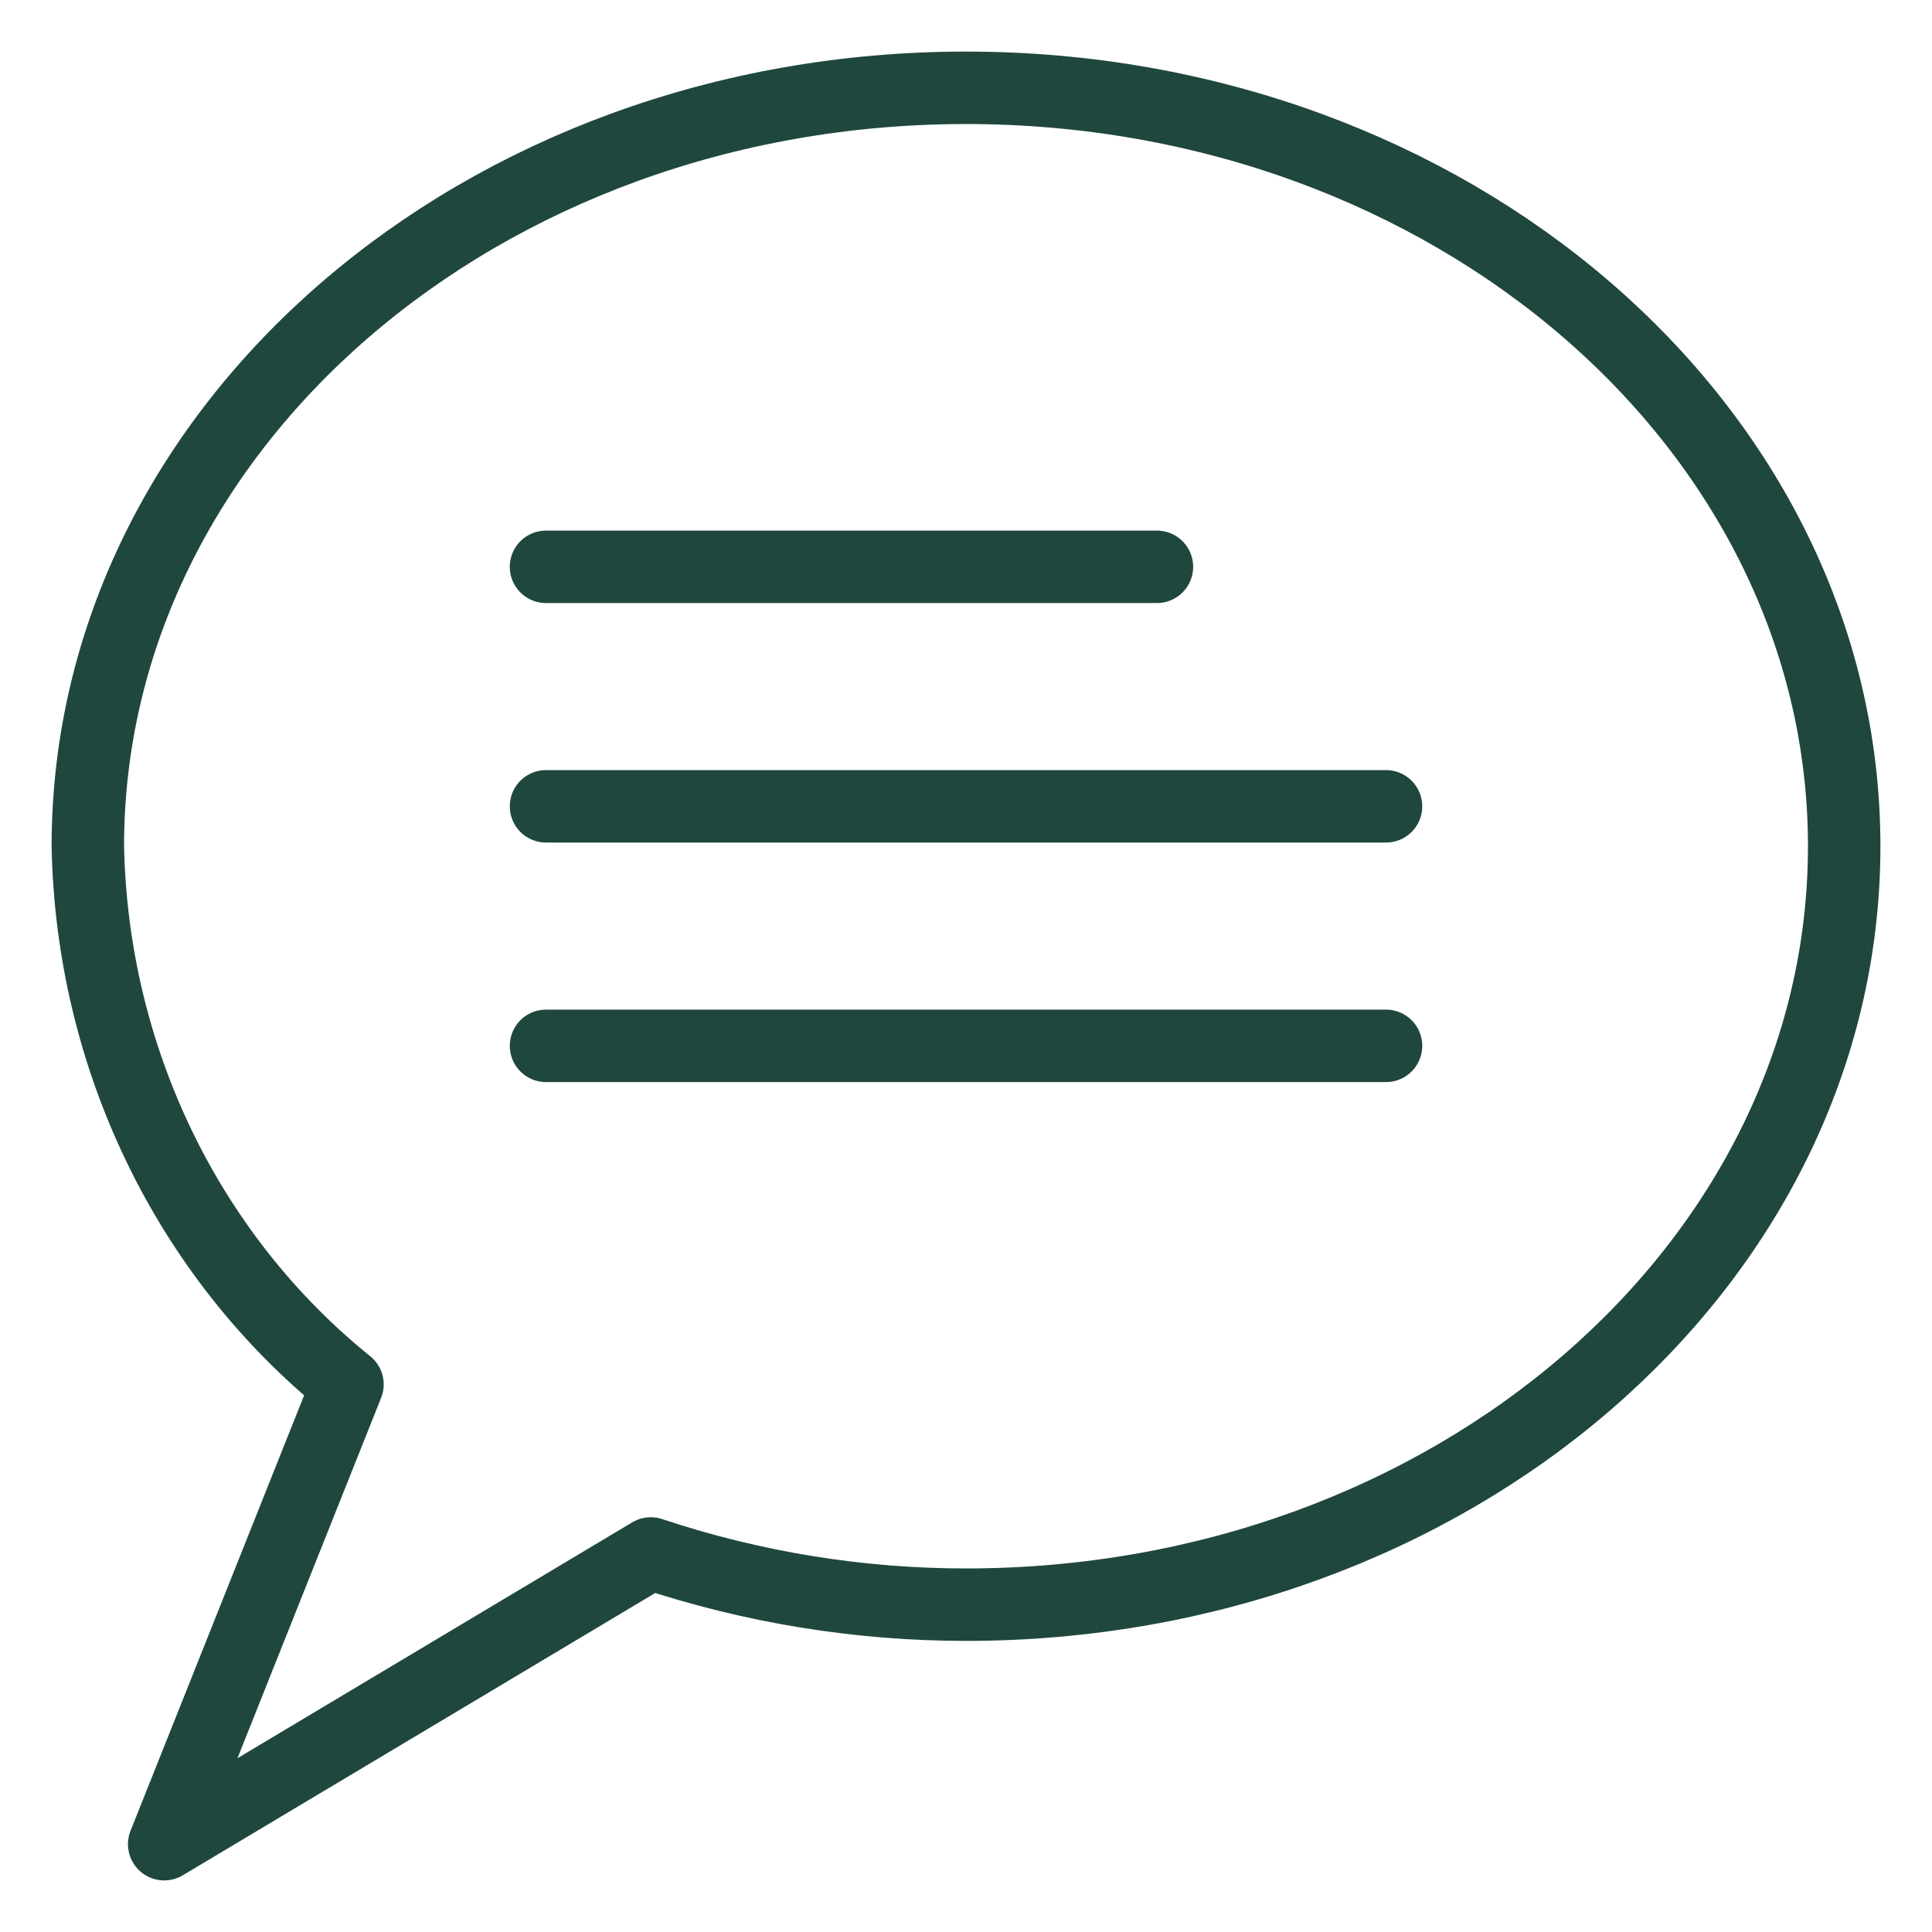 <svg width="80" height="80" viewBox="0 0 80 80" fill="none" xmlns="http://www.w3.org/2000/svg">
<path d="M22.609 23.471H47.906M22.609 33.388H57.392M22.609 43.306H57.392M40 3.636C19.917 3.636 3.637 17.695 3.637 35.041C3.807 43.788 7.76 51.982 14.388 57.325L6.799 76.364L26.947 64.326C31.168 65.73 35.569 66.446 40 66.446C60.081 66.446 76.364 52.386 76.364 35.041C76.364 17.695 60.081 3.636 40 3.636Z" stroke="#1F473E" stroke-width="3" stroke-linecap="round" stroke-linejoin="round"/>
</svg>
